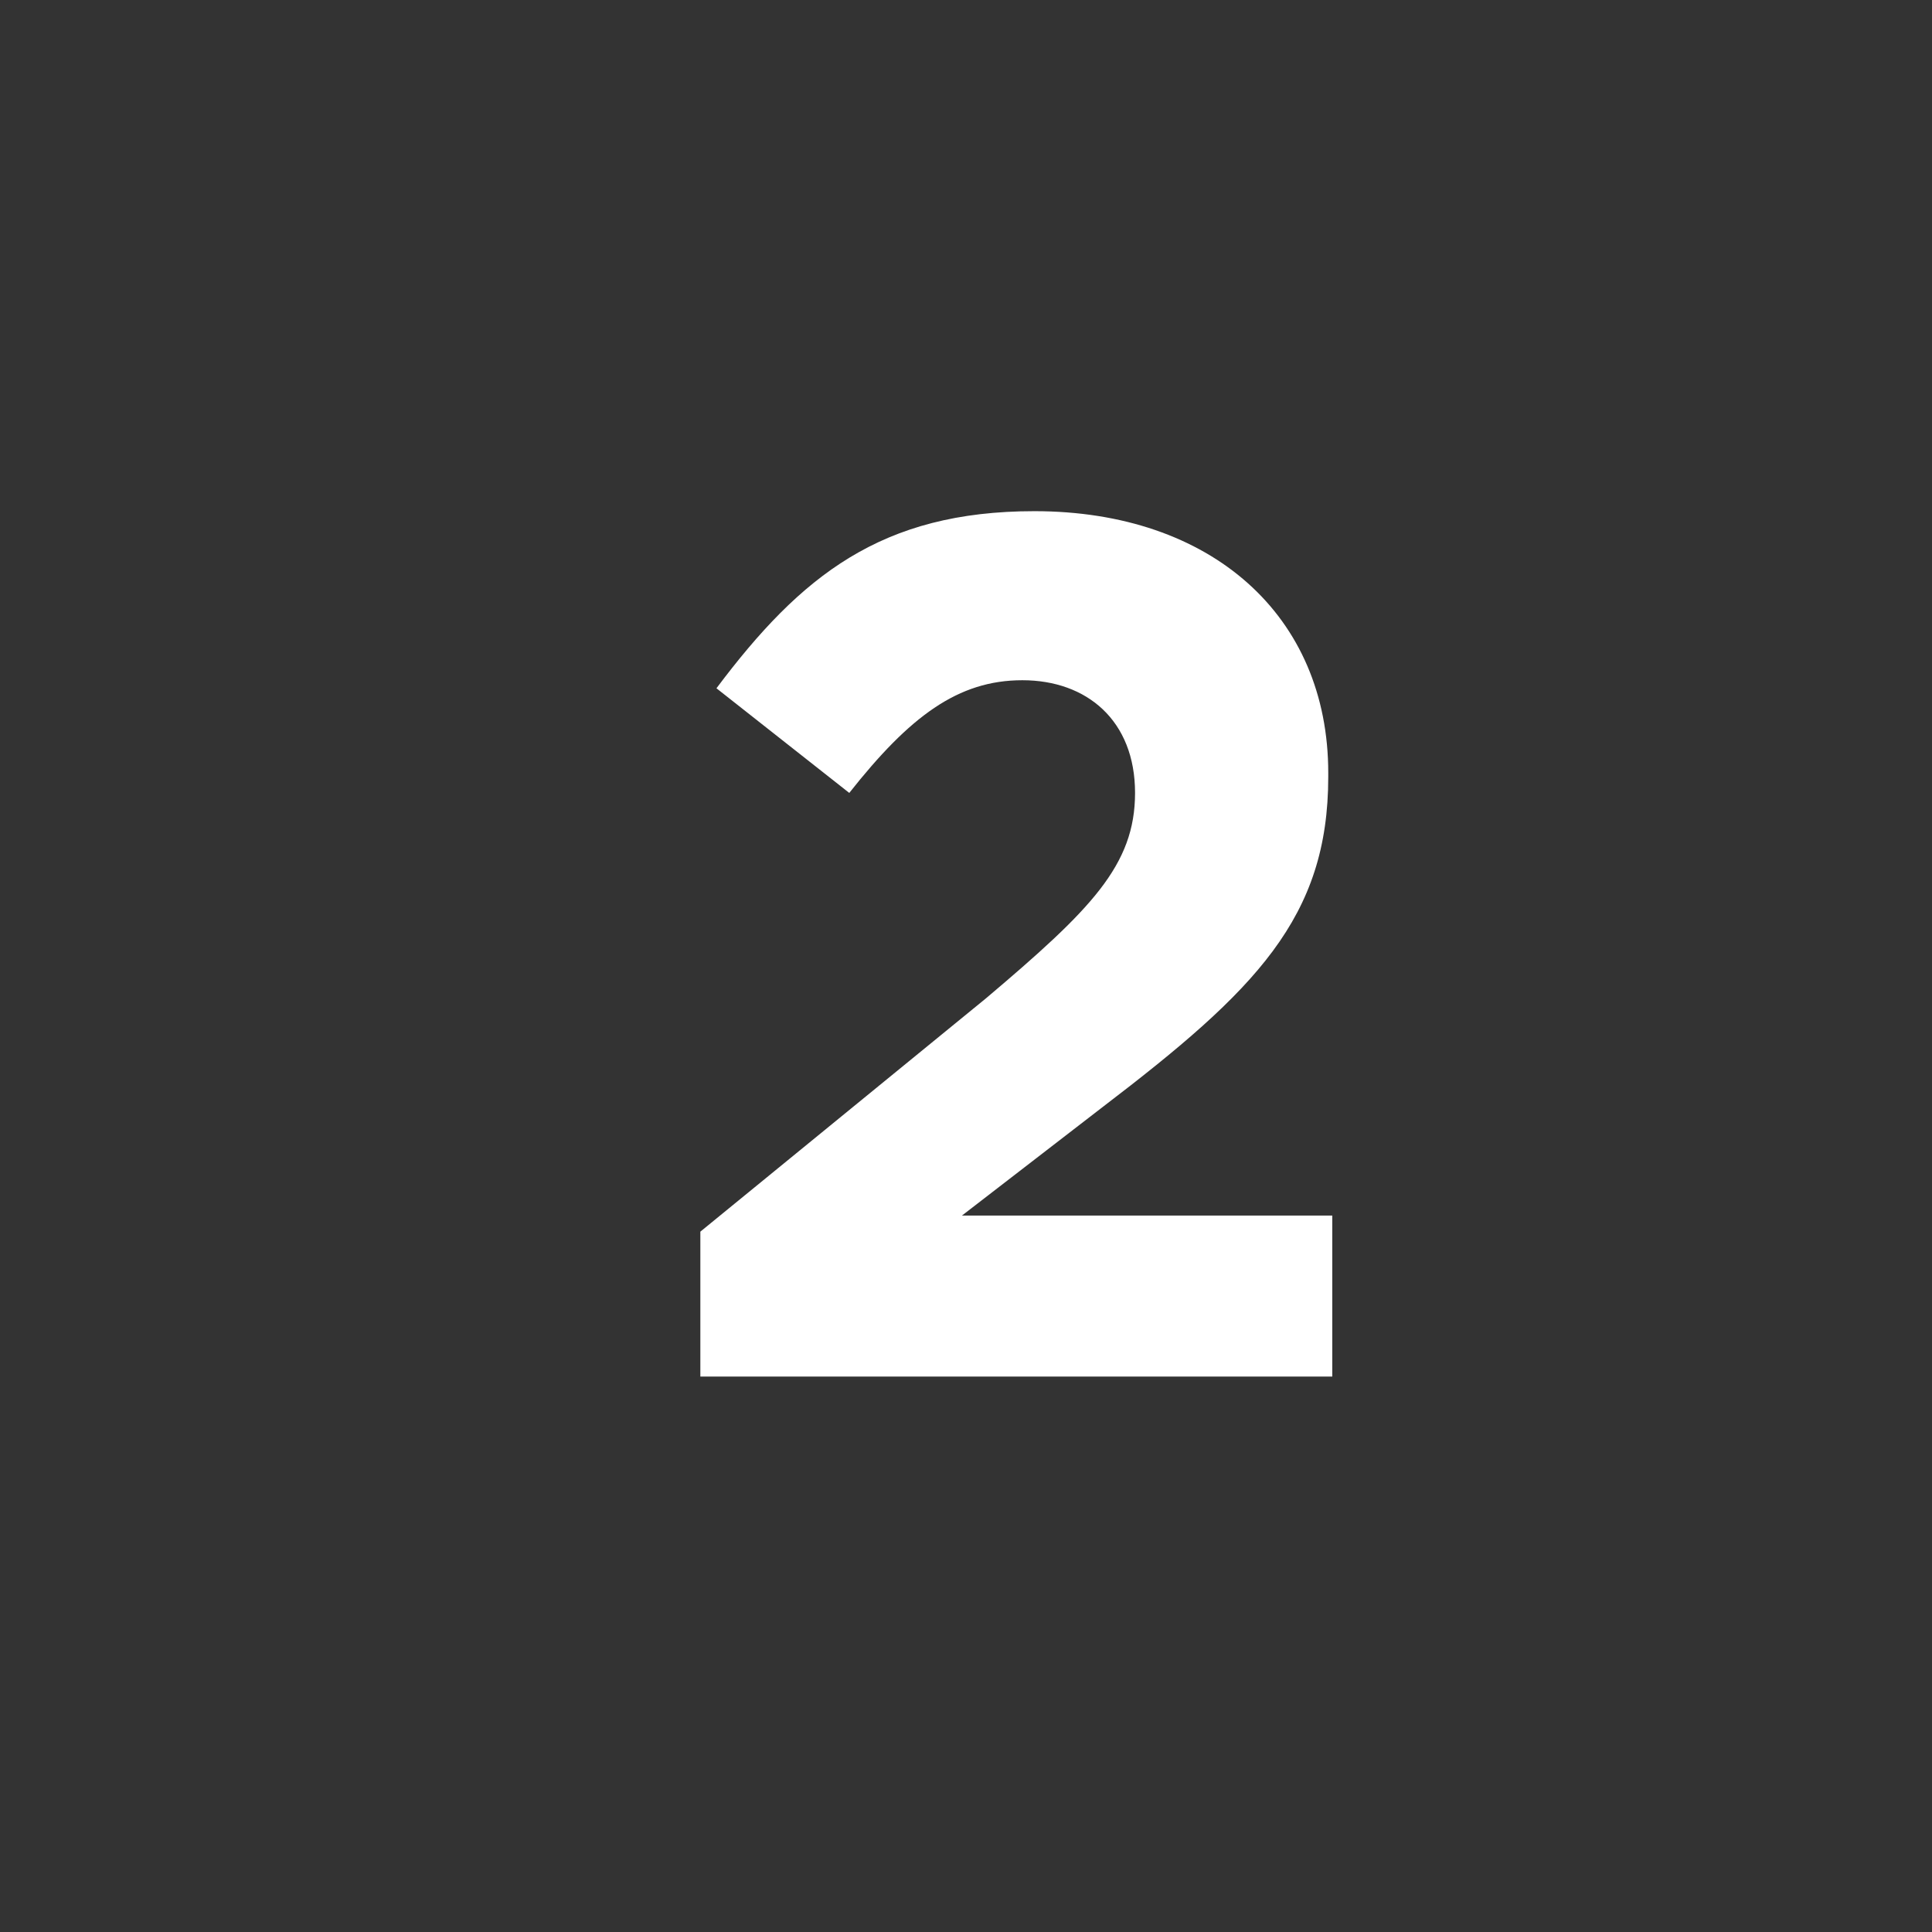 <?xml version="1.0" encoding="utf-8"?>
<!-- Generator: Adobe Illustrator 25.0.0, SVG Export Plug-In . SVG Version: 6.00 Build 0)  -->
<svg version="1.1" id="Capa_1" xmlns="http://www.w3.org/2000/svg" xmlns:xlink="http://www.w3.org/1999/xlink" x="0px" y="0px"
	 viewBox="0 0 48 48" style="enable-background:new 0 0 48 48;" xml:space="preserve">
<rect x="0" y="0" width="48" height="48" fill="#333333" stroke="none"/>
<style type="text/css">
	.st0{enable-background:new    ;}
	.st1{fill:#FFFFFF;}
</style>
<g id="Capa_1_1_">
</g>
<g id="BOTONES">
	<g class="st0">
		<path class="st1" d="M17.4,30.6l7.1-5.8c2.6-2.2,3.7-3.3,3.7-5.1c0-1.8-1.2-2.8-2.8-2.8c-1.6,0-2.8,0.9-4.3,2.8l-3.3-2.6
			c2.1-2.8,4.1-4.4,7.9-4.4c4.4,0,7.3,2.6,7.3,6.5v0.1c0,3.5-1.8,5.3-5.6,8.2l-3.5,2.7h9.2v4H17.4V30.6z"/>
	</g>
</g>
</svg>

